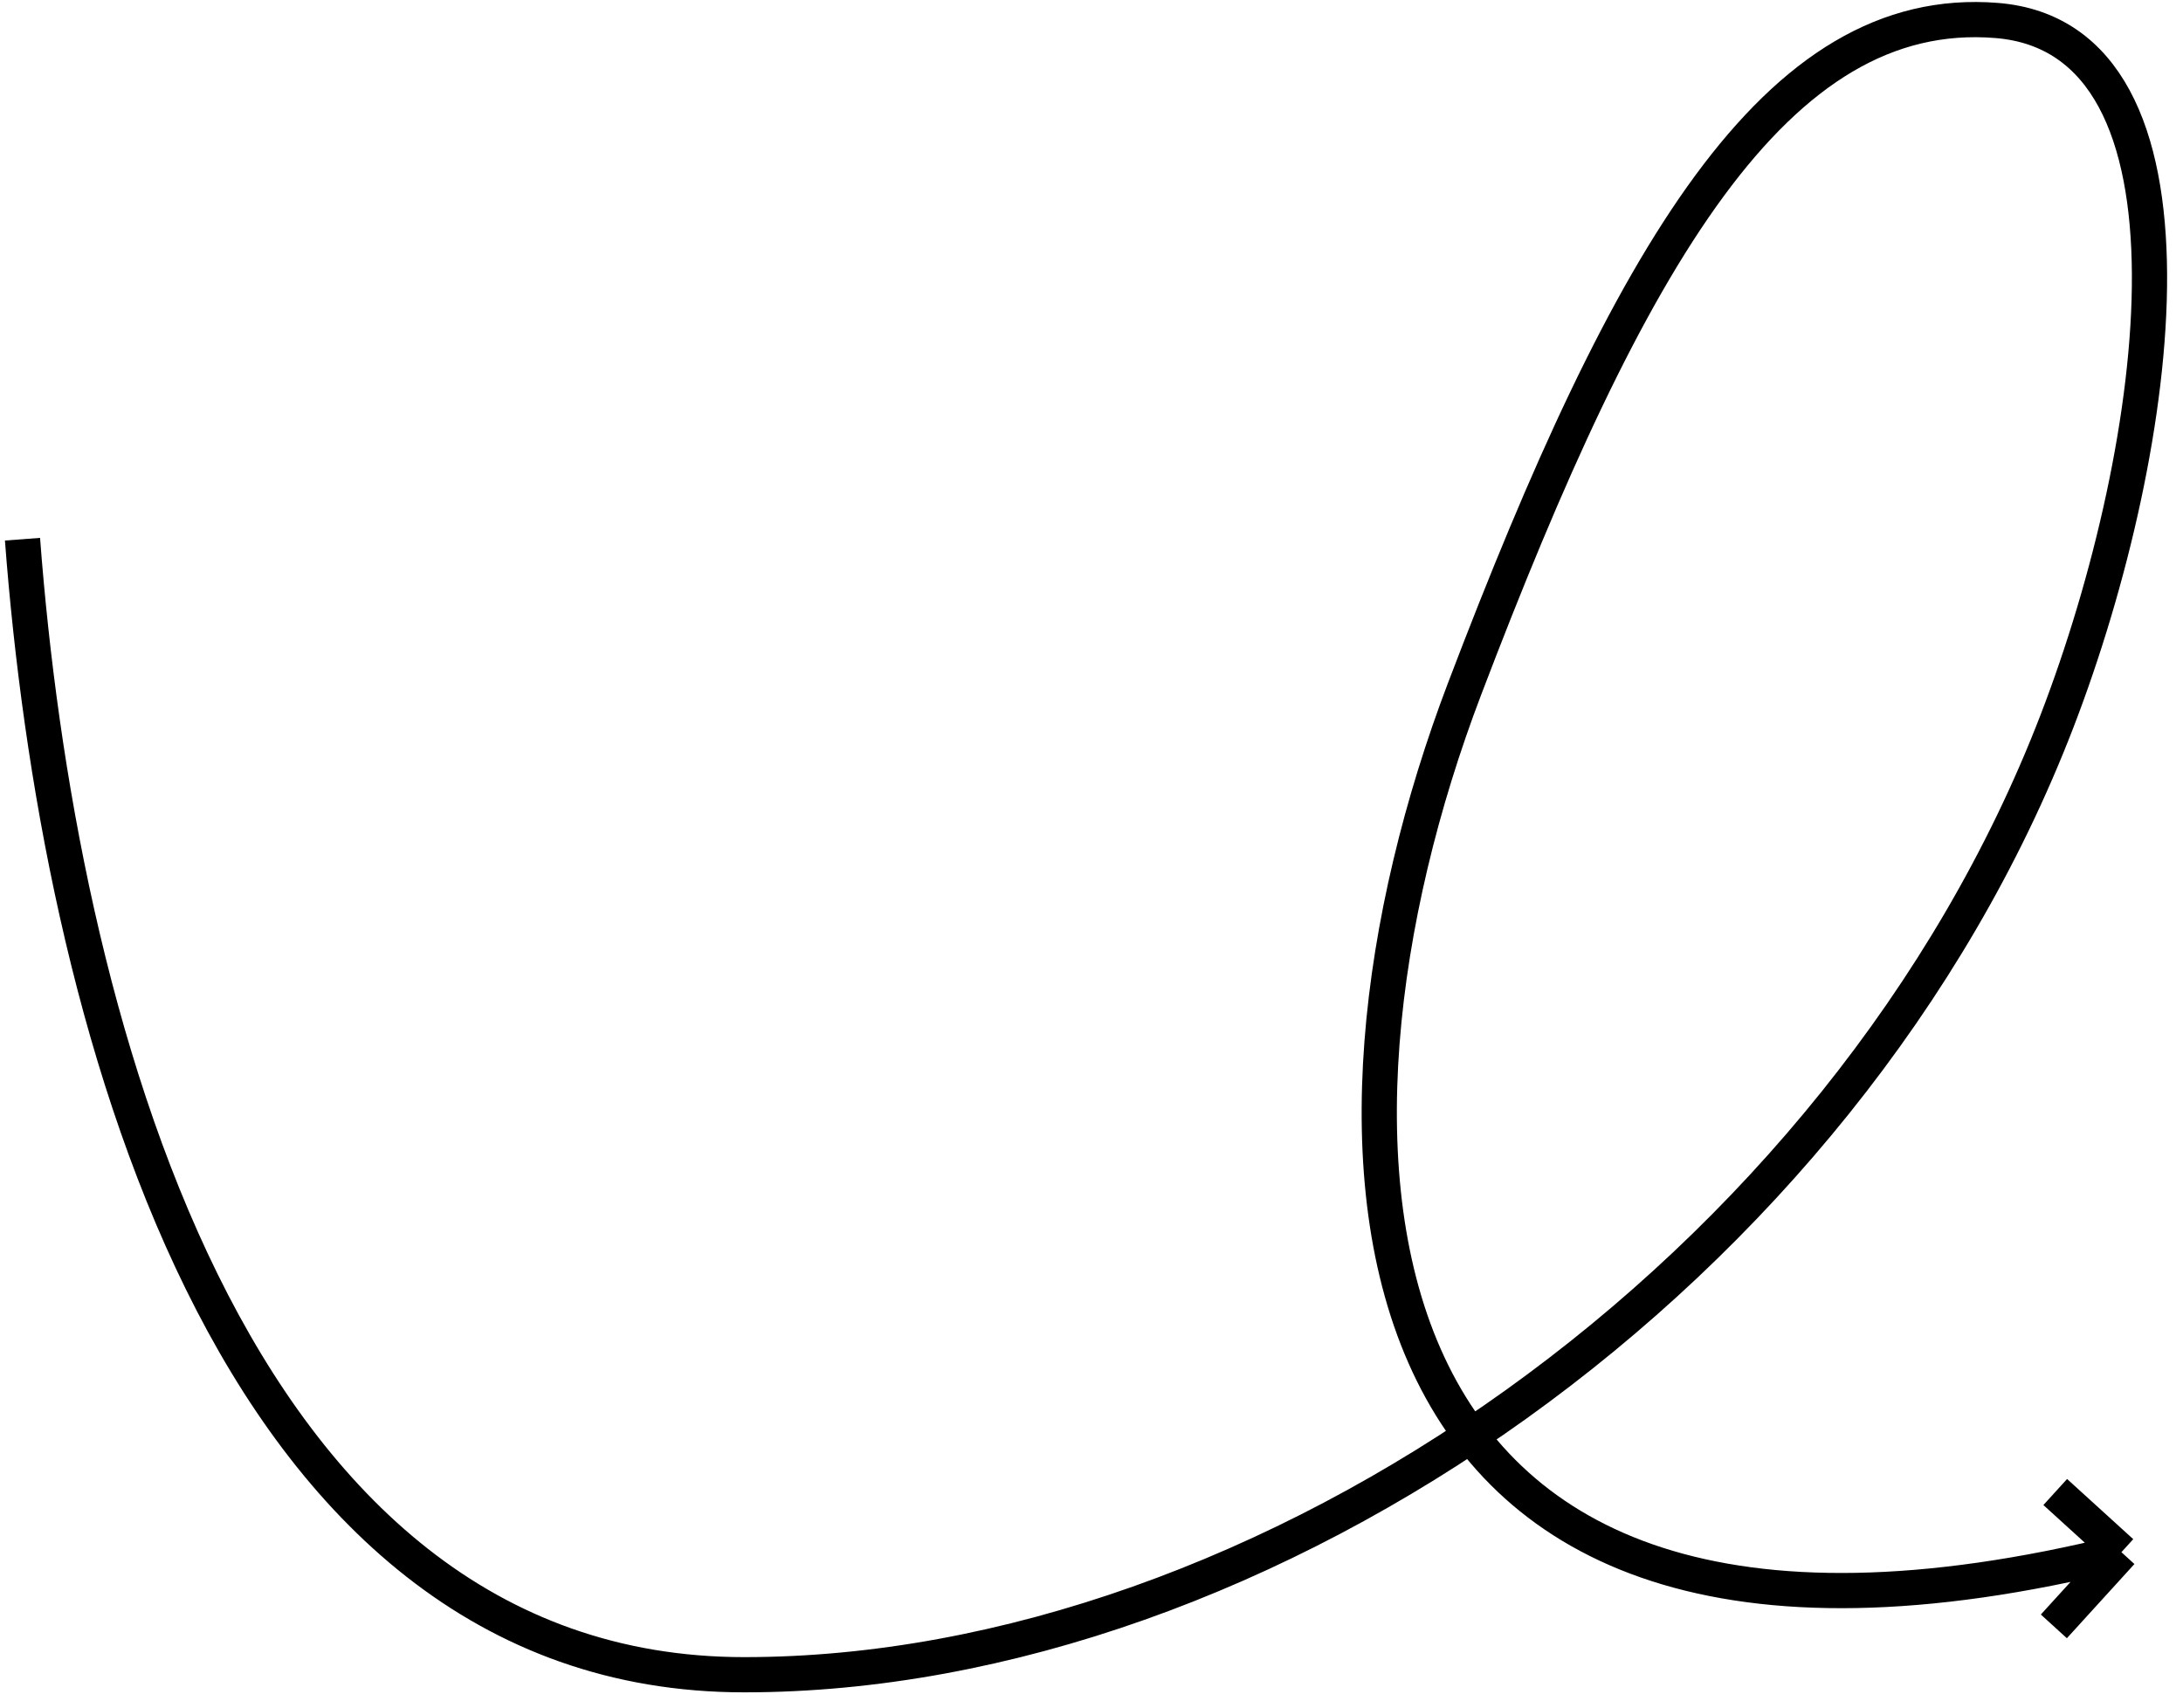 <svg width="124" height="97" viewBox="0 0 124 97" fill="none" xmlns="http://www.w3.org/2000/svg">
<path d="M120.501 88.167C75.07 99.402 73.4 64.844 83.191 39.131C92.56 14.527 100.877 0.151 113.415 1.163C125.953 2.175 122.887 25.274 116.84 40.97C104.787 72.254 71.779 95.128 42.279 95.128C12.779 95.128 3.278 57.128 1.278 30.628M120.501 88.167L116.743 84.749M120.501 88.167L116.665 92.381" stroke="black" stroke-width="2" stroke-linejoin="round"/>
</svg>
